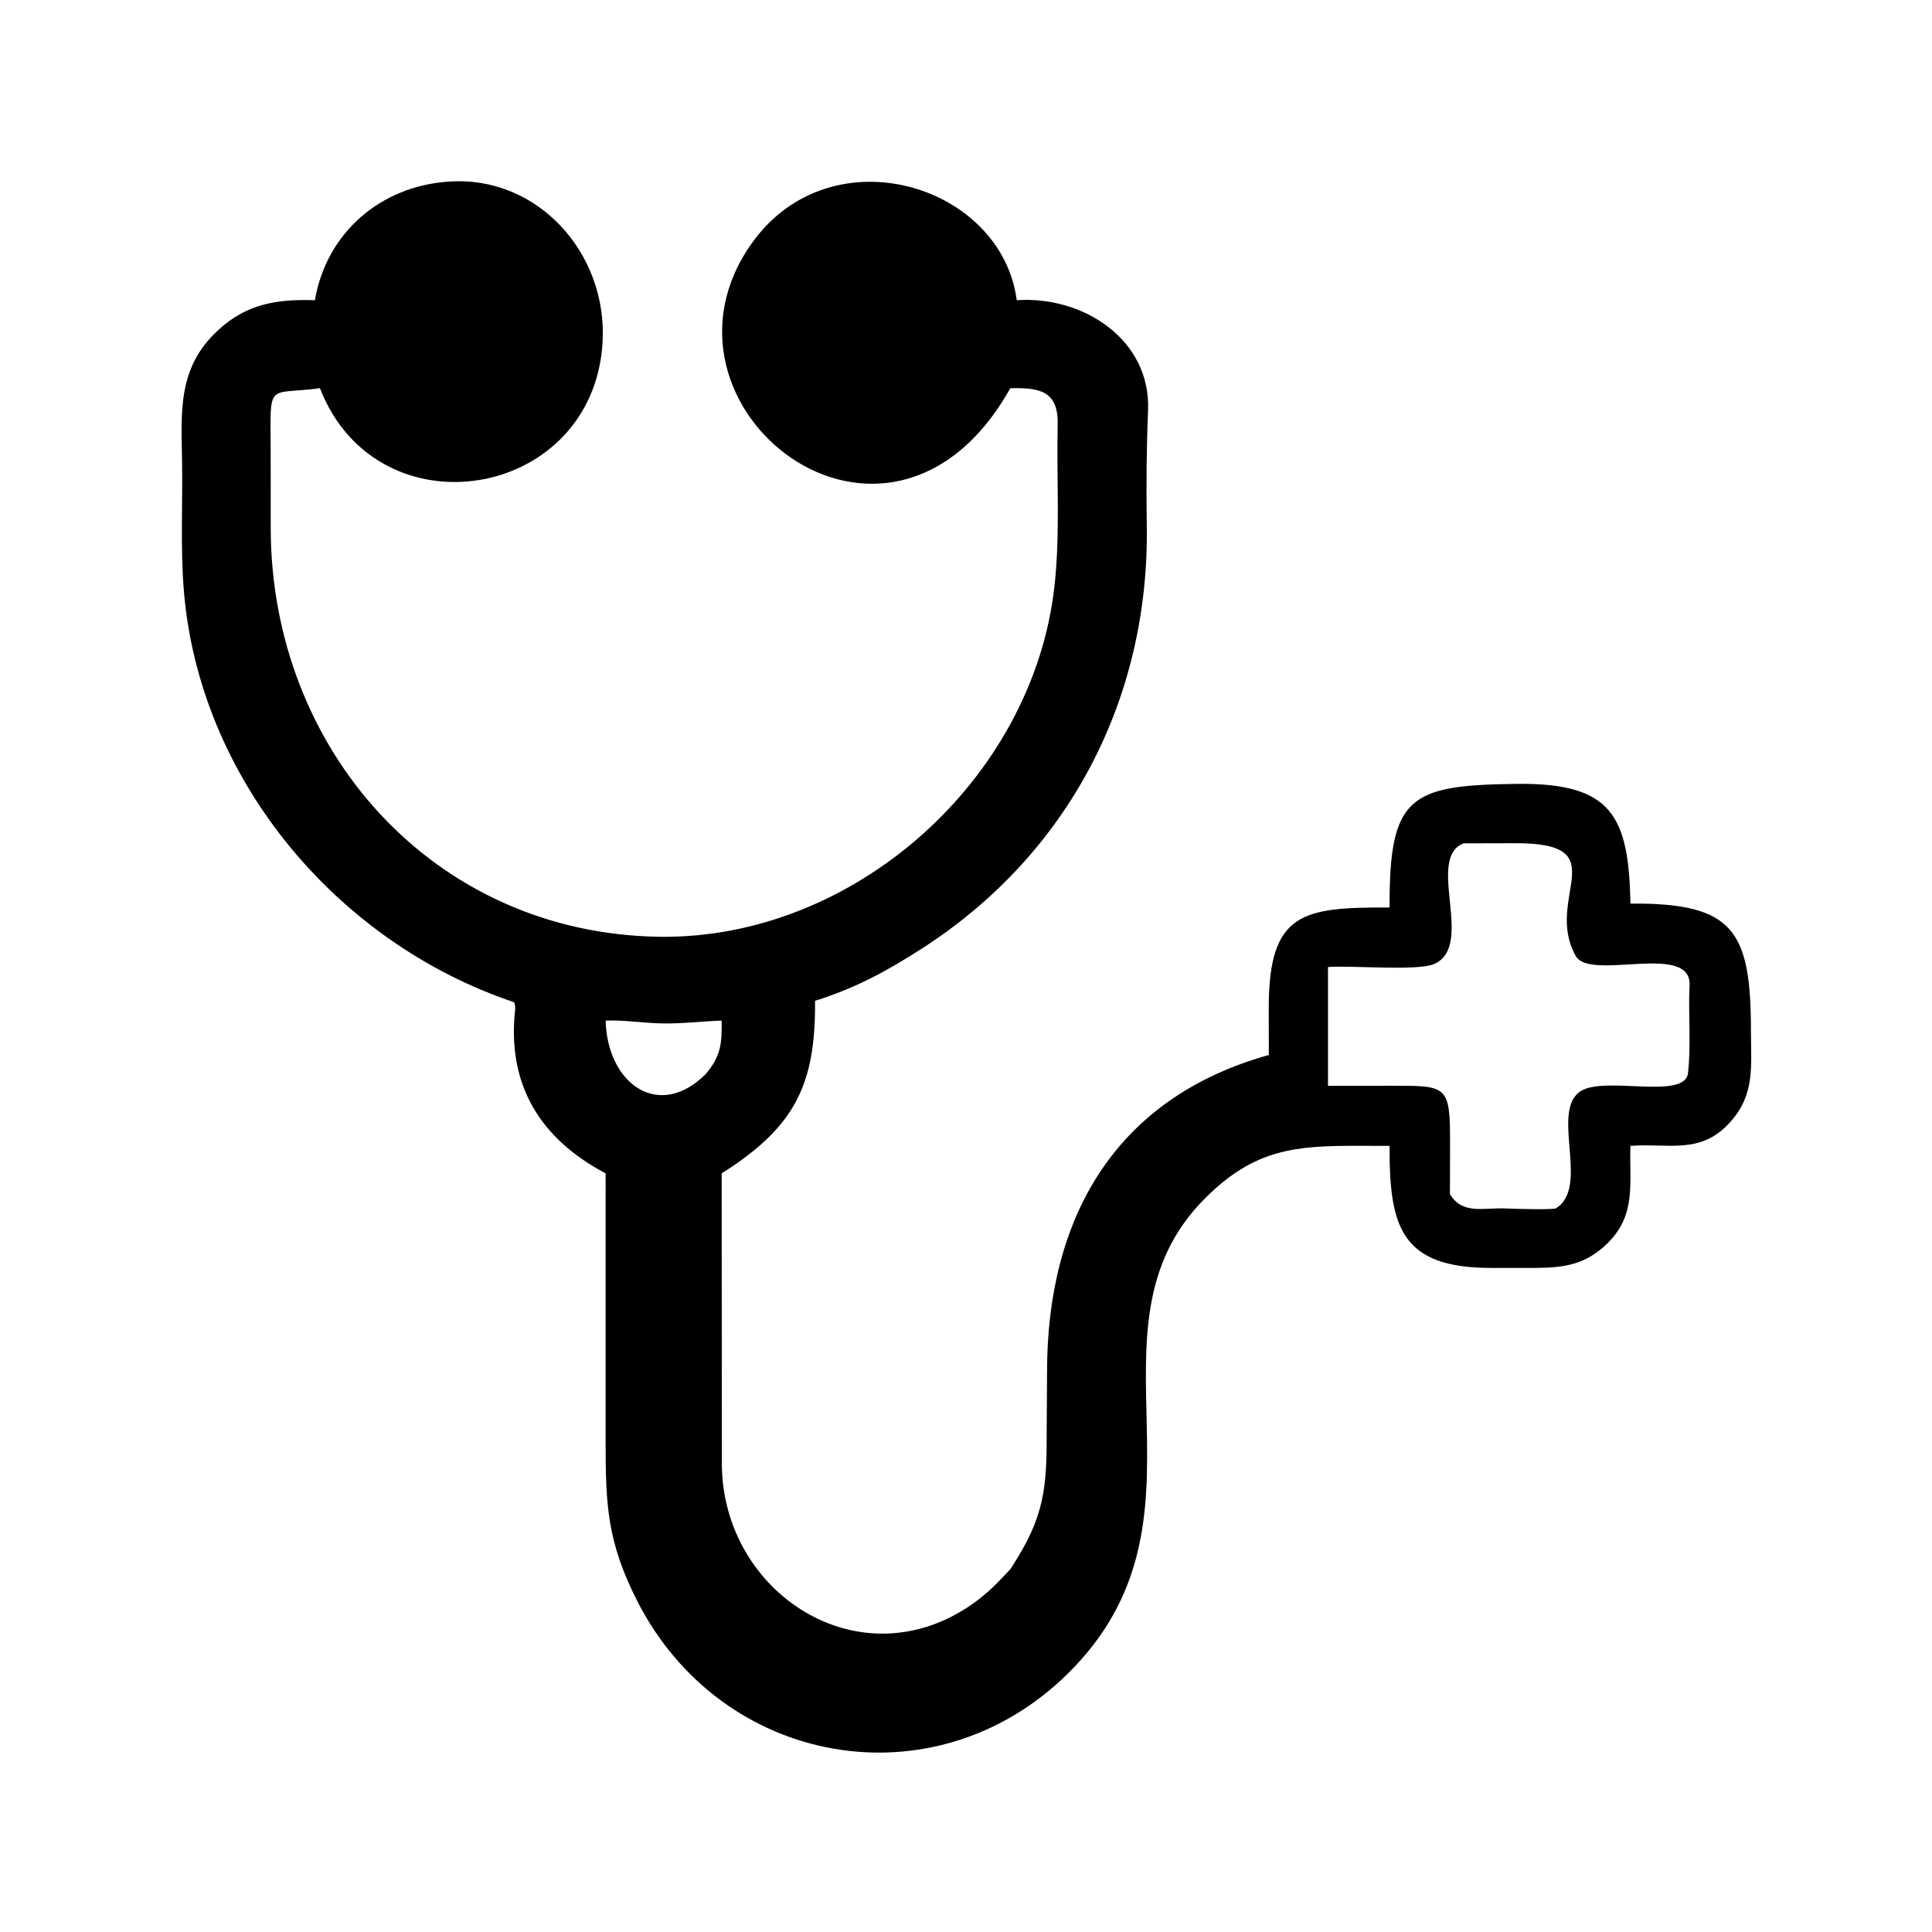 <?xml version="1.0" encoding="utf-8" ?><svg xmlns="http://www.w3.org/2000/svg" xmlns:xlink="http://www.w3.org/1999/xlink" width="1024" height="1024" viewBox="0 0 1024 1024"><path transform="scale(2 2)" d="M83.457 79.562C86.485 61.647 100.934 49.302 118.893 48.132C142.466 46.408 161.106 67.164 159.682 90.801C157.161 132.629 100.018 142.03 84.783 102.88C70.562 104.769 71.662 100.733 71.732 119.647L71.744 139.854C71.75 198.509 114.726 247.425 174.853 248.257C226.368 248.894 273.651 206.566 279.427 155.503C281.015 141.466 279.968 126.643 280.298 112.475C280.51 103.369 275.158 102.729 267.743 102.88C235.334 160.64 168.228 107.395 199.439 64.18C220.399 35.159 265.393 48.815 269.45 79.562C287.037 78.343 305.019 90.004 304.246 108.746C303.836 118.688 303.747 129.123 303.908 139.14C304.644 185.136 283.256 226.346 244.285 251.394C234.929 257.407 226.788 261.825 215.999 265.229C216.155 287.301 210.84 298.584 191.251 310.957L191.298 387.945C191.422 422.202 227.852 446.024 257.738 425.051C261.757 422.23 264.425 419.42 267.743 415.861C277.015 401.788 277.43 394.308 277.388 378.25L277.479 363.479C277.493 323.143 295.138 291.069 336.255 279.583L336.236 267.219C336.189 241.538 345.399 240.443 368.256 240.494C368.13 210.926 373.595 208.076 401.998 207.734C427.26 207.429 431.624 216.303 432.086 239.464C459.703 239.211 464.015 246.813 464.022 273.481C464.024 282.541 465.119 289.891 458.674 297.201C450.882 306.039 442.614 302.968 432.517 303.636L432.086 303.667C431.707 313.159 433.804 321.733 426.149 329.337C420.395 335.052 414.827 335.96 407.073 336.003L395.174 336.017C371.215 336.025 368.16 325.064 368.256 303.667L359.899 303.65C343.201 303.633 332.401 304.497 319.332 317.586C284.663 352.306 325.122 402.547 282.6 443.899C247.371 478.157 191.22 468.248 168.837 424.212C160.968 408.729 160.484 398.866 160.497 382.177L160.502 310.957C143.354 301.892 134.244 287.635 136.531 267.433C136.567 267.117 136.485 265.683 136.139 265.567C89.167 249.779 52.792 206.361 48.721 156.506C47.799 145.216 48.424 133.716 48.251 122.388C48.05 109.159 46.952 97.415 57.868 87.45C65.425 80.443 73.589 79.234 83.457 79.562ZM387.828 223.497C377.686 227.597 391.101 250.8 379.97 255.512C375.57 257.375 358.018 255.809 351.933 256.269L351.933 287.75L369.033 287.735C383.432 287.716 384.3 287.703 384.283 302.546L384.25 316.452C387.632 322.016 393.155 319.971 399.138 320.256C401.488 320.367 410.729 320.629 412.286 320.246C421.526 314.695 410.654 294.31 418.961 289.125C425.41 285.1 446.483 291.537 447.329 284.414C448.205 277.04 447.376 268.582 447.751 261.171C448.341 249.534 421.383 260.114 417.594 253.361C408.968 237.989 428.704 223.425 401.772 223.465L387.828 223.497ZM160.502 270.469C160.911 287.099 174.496 297.117 187.042 284.624C191.107 279.755 191.297 276.581 191.251 270.469C185.932 270.652 181.041 271.298 175.658 271.221C170.664 271.15 165.375 270.269 160.502 270.469Z"/></svg>